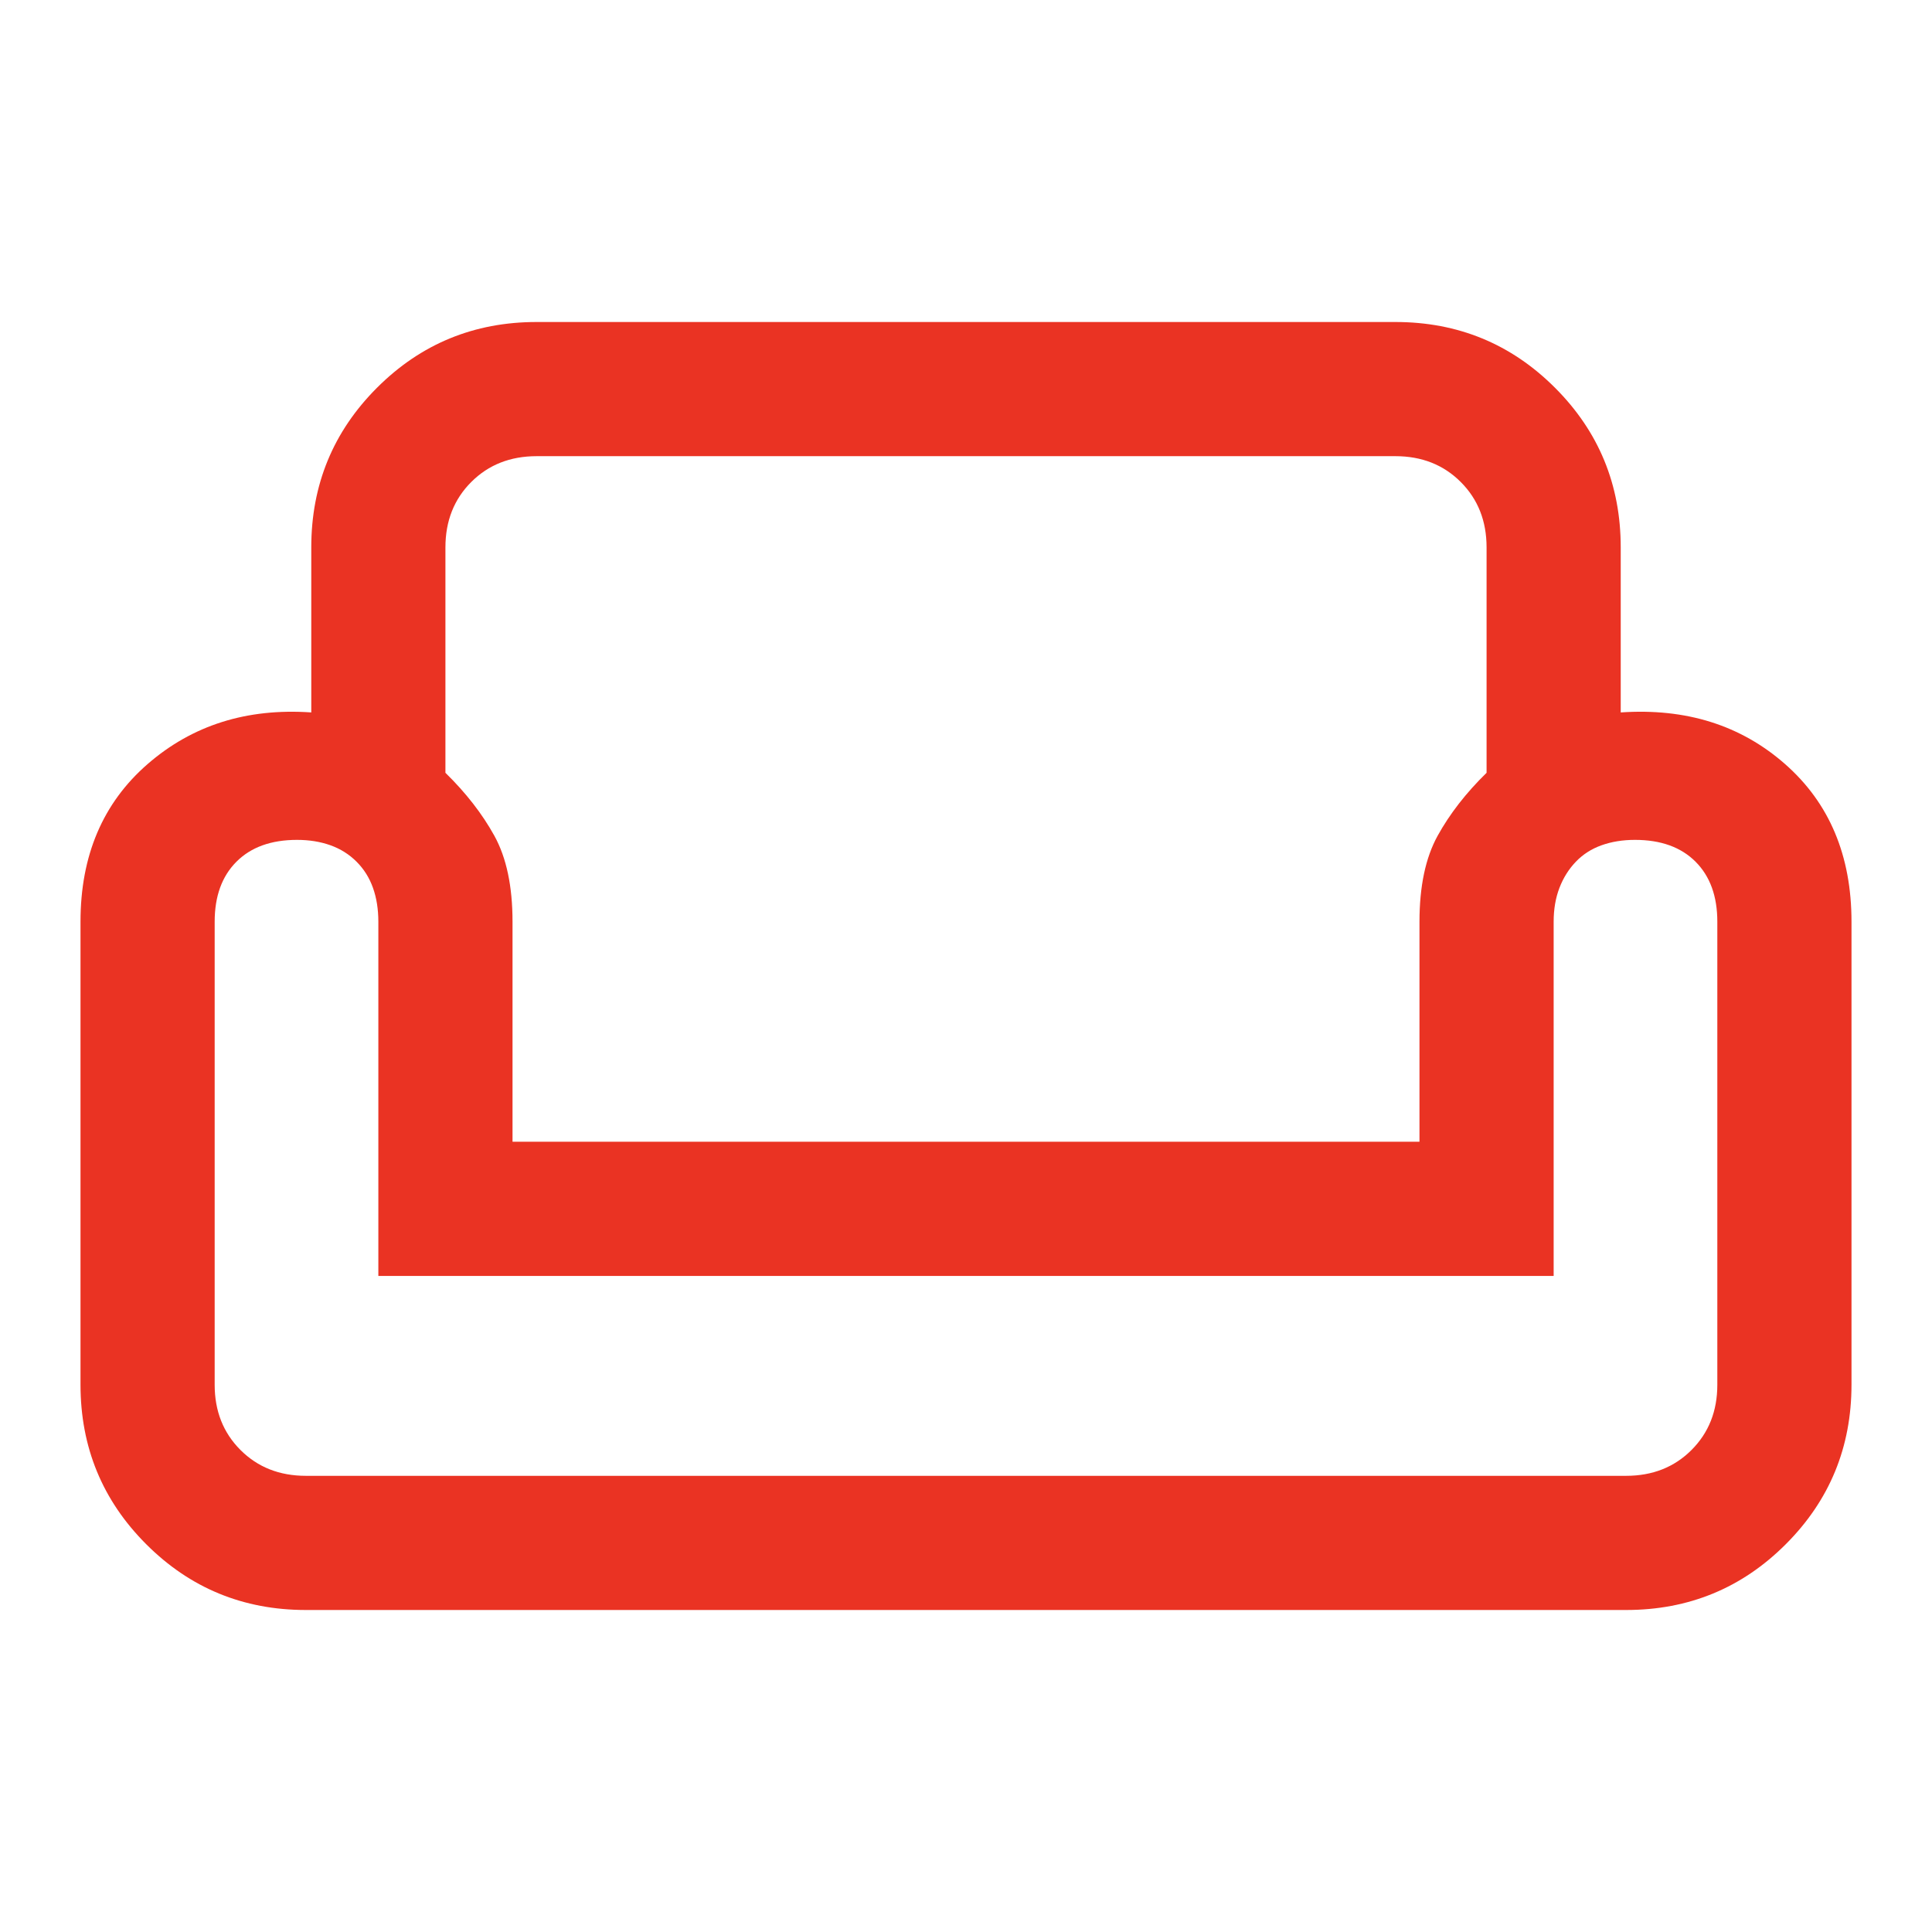 <svg xmlns="http://www.w3.org/2000/svg" height="40px" viewBox="0 -960 960 960" width="40px" fill="#EA3323"><path d="M154.67-688q0-46.67 32.66-79.33Q220-800 266.67-800h426.66q46.67 0 79.34 32.67 32.66 32.66 32.66 79.33v82Q854-609.33 887-580.33T920-502v230q0 46.67-32.67 79.33Q854.67-160 808-160H152q-46.67 0-79.33-32.67Q40-225.33 40-272v-230q0-49.33 33.33-78.33 33.34-29 81.34-25.67v-82Zm66.66 0v112q15.34 15 24.34 31.33 9 16.34 9 42.67v109.33h450.66V-502q0-26.33 9-42.67 9-16.33 24.34-31.33v-112q0-19.67-12.84-32.5-12.83-12.83-32.5-12.83H266.67q-19.67 0-32.5 12.83-12.84 12.83-12.84 32.5ZM772-326H188v-176q0-9.33-2.67-16.83-2.66-7.5-8.16-13t-13-8.17q-7.5-2.67-16.57-2.67-19.27 0-30.1 10.84Q106.67-521 106.67-502v230.11q0 19.56 12.83 32.39 12.83 12.83 32.5 12.83h656q19.67 0 32.5-12.83 12.83-12.83 12.83-32.39V-502q0-19-10.83-29.83-10.83-10.84-30.1-10.84-9.07 0-16.57 2.67t-12.78 8.17q-5.28 5.5-8.17 13Q772-511.33 772-502v176Zm-292 0Zm0 99.33Zm0-166Z"/></svg>